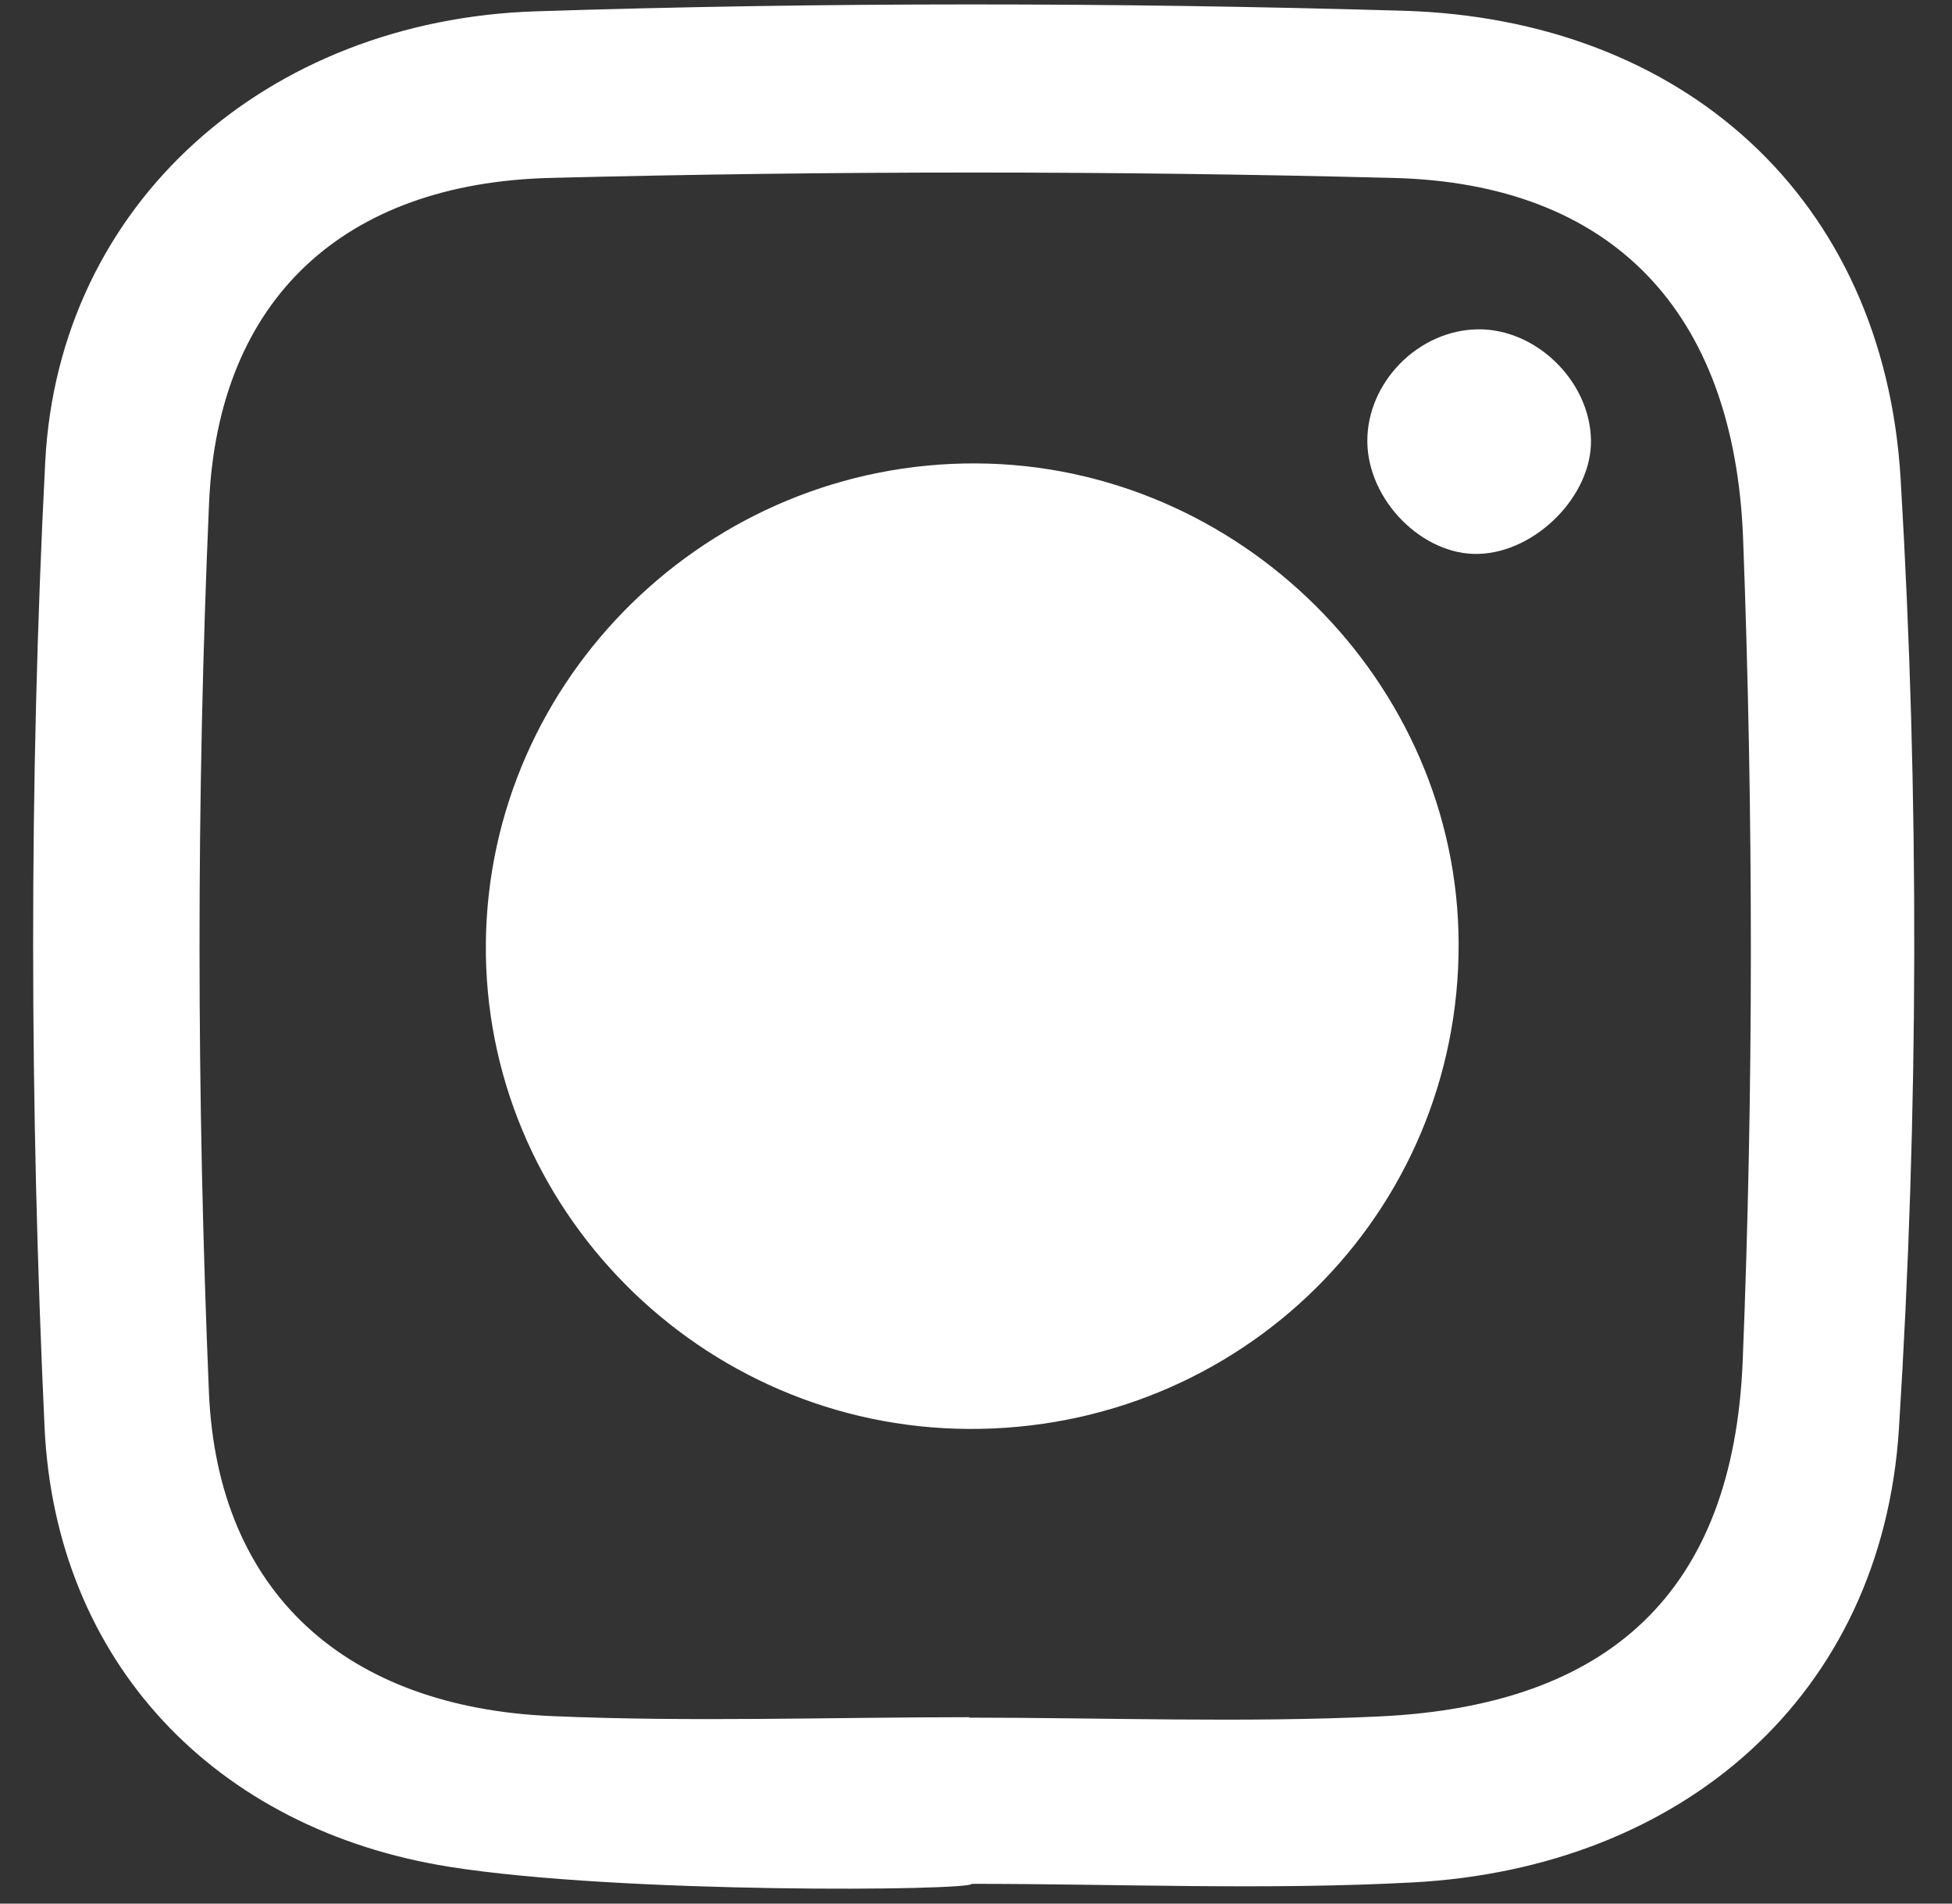 <?xml version="1.0" encoding="UTF-8"?>
<svg width="40px" height="39px" viewBox="0 0 40 39" version="1.1" xmlns="http://www.w3.org/2000/svg" xmlns:xlink="http://www.w3.org/1999/xlink">
    <rect x="0" y="0" width="40" height="39" fill="#333333" stroke="none"/>
    <title>Group</title>
    <g id="Page-1" stroke="none" stroke-width="1" fill="none" fill-rule="evenodd">
        <g id="MYCLINIC---PROGRAMY-Copy-2" transform="translate(-1221, -823)" fill="#FFFFFF">
            <g id="Group" transform="translate(1221.679, 823.091)">
                <path d="M19.185,35.09 C19.185,35.093 19.185,35.096 19.185,35.099 C21.989,35.099 24.798,35.207 27.595,35.074 C32.309,34.85 34.841,32.517 35.032,27.791 C35.257,22.189 35.25,16.564 35.041,10.96 C34.866,6.246 32.318,3.67 27.889,3.555 C22.127,3.406 16.355,3.408 10.593,3.554 C6.394,3.661 3.788,6.009 3.605,10.216 C3.341,16.277 3.349,22.365 3.602,28.427 C3.775,32.573 6.444,34.885 10.617,35.067 C13.468,35.191 16.329,35.09 19.185,35.09 M8.518,38.153 C3.737,37.39 0.457,33.961 0.234,29.147 C-0.071,22.567 -0.09,15.948 0.248,9.37 C0.519,4.079 4.79,0.319 10.3,0.141 C16.219,-0.049 22.152,-0.042 28.072,0.129 C33.799,0.295 37.924,3.957 38.268,9.716 C38.653,16.181 38.64,22.707 38.234,29.172 C37.89,34.654 33.789,38.181 28.27,38.475 C25.266,38.635 22.246,38.504 19.233,38.504 C19.229,38.645 12.037,38.715 8.518,38.153" id="Fill-6"></path>
                <path d="M19.167,29.184 C13.683,29.155 9.221,24.661 9.277,19.224 C9.334,13.791 13.854,9.375 19.327,9.403 C24.716,9.43 29.194,13.883 29.211,19.235 C29.23,24.773 24.747,29.212 19.167,29.184" id="Fill-8"></path>
                <path d="M29.609,6.656 C30.806,6.644 31.904,7.722 31.923,8.927 C31.941,10.063 30.798,11.22 29.623,11.257 C28.472,11.293 27.347,10.157 27.34,8.952 C27.334,7.739 28.389,6.669 29.609,6.656" id="Fill-10"></path>
            </g>
        </g>
    </g>
</svg>